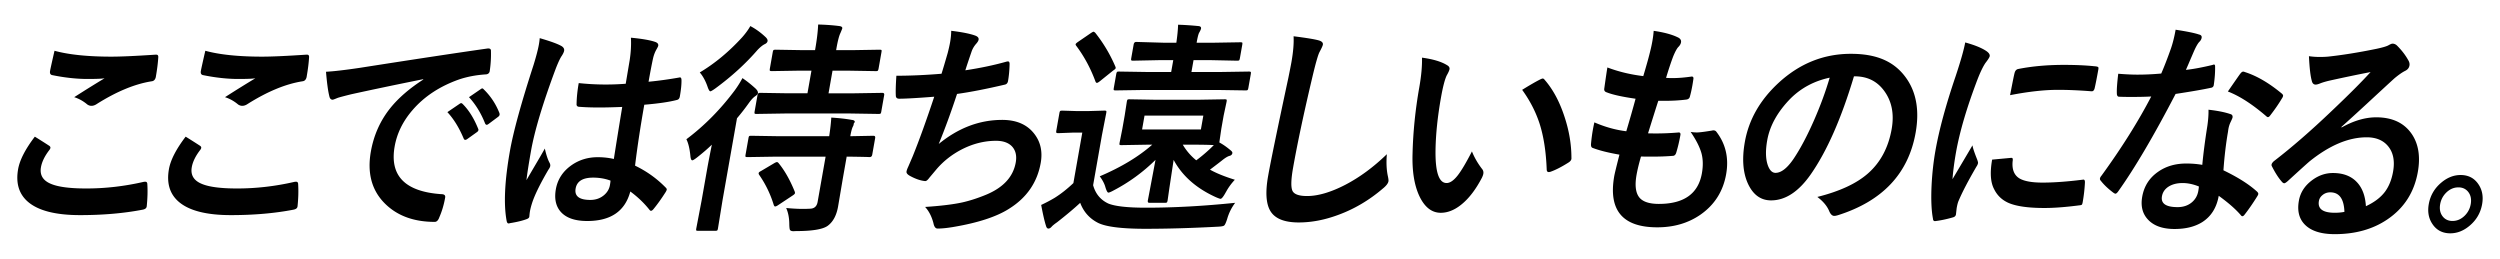 <?xml version="1.0" encoding="UTF-8"?>
<svg xmlns="http://www.w3.org/2000/svg" data-name="レイヤー 2" viewBox="0 0 1740 180">
  <g data-name="レイヤー 1">
    <path d="M1727.56 142.1c-1.07 6.05-4 11.07-8.78 15.06-4.16 3.48-8.62 5.23-13.37 5.23-5.5 0-9.69-2.22-12.57-6.67-2.53-3.85-3.34-8.39-2.42-13.62 1.07-6.05 4-11.07 8.79-15.06 4.15-3.48 8.61-5.23 13.36-5.23 5.5 0 9.69 2.22 12.57 6.67 2.53 3.85 3.34 8.39 2.42 13.61Zm-9.84-8.73c-1.65-1.97-3.88-2.96-6.67-2.96-3.21 0-6.08 1.26-8.6 3.78-2.18 2.2-3.54 4.84-4.09 7.91-.62 3.53.01 6.44 1.9 8.73 1.66 1.97 3.88 2.96 6.67 2.96 3.21 0 6.08-1.26 8.61-3.78 2.17-2.2 3.54-4.84 4.08-7.91.62-3.53-.01-6.44-1.9-8.73Zm-56.1 19.33c-10.1 6.85-22.31 10.27-36.64 10.27-9.73 0-16.77-2.32-21.1-6.95-3.78-4.02-5.07-9.45-3.86-16.29 1-5.72 4.07-10.48 9.19-14.29 4.47-3.35 9.31-5.02 14.5-5.02 7.3 0 12.95 2.21 16.94 6.64 3.61 3.96 5.61 9.45 6.02 16.45 5.91-2.73 10.37-6.13 13.38-10.19 2.71-3.71 4.56-8.34 5.54-13.9 1.35-7.67.05-13.72-3.89-18.15-3.4-3.81-8.24-5.71-14.51-5.71-12.59 0-25.84 5.59-39.74 16.76-2.15 1.85-7.11 6.33-14.87 13.44-1.28 1.18-2.21 1.78-2.77 1.78s-1.2-.46-1.93-1.39c-2.18-2.52-4.38-5.97-6.6-10.35-.25-.41-.34-.85-.26-1.31.12-.67.65-1.44 1.6-2.32 12.4-9.52 25.8-21.16 40.21-34.91 11.74-11.12 20.77-20.16 27.1-27.11-9.3 1.8-18.92 3.81-28.86 6.02-2.59.62-4.72 1.26-6.38 1.93-1.26.51-2.27.77-3.01.77-1.41 0-2.3-.9-2.69-2.7-.92-3.24-1.58-8.93-1.97-17.07 2.37.36 4.93.54 7.7.54 1.87 0 3.73-.08 5.58-.23 10.07-1.08 21.27-2.88 33.6-5.41 4.13-.87 6.9-1.67 8.29-2.39 1.45-.82 2.44-1.24 2.95-1.24 1.13 0 2.15.41 3.08 1.24 3.27 3.24 5.88 6.62 7.84 10.12.84 1.34 1.15 2.63.93 3.86-.3 1.7-1.34 2.96-3.12 3.79-1.79.88-4.2 2.55-7.21 5.02-3.51 3.19-10.02 9.19-19.53 17.99-7.09 6.54-12.92 11.84-17.47 15.91l.05.46c8.42-4.74 16.47-7.11 24.14-7.11 11.28 0 19.58 3.94 24.88 11.82 4.59 6.9 5.95 15.63 4.09 26.18-2.5 14.16-9.56 25.18-21.2 33.05Zm-39.72-18.84c-2.15 0-4 .67-5.55 2.01-1.31 1.08-2.11 2.42-2.39 4.02-.96 5.46 2.72 8.19 11.05 8.19 2.48 0 4.72-.21 6.71-.62-.32-9.06-3.59-13.59-9.82-13.59Zm-41.89-53.42c-.55.72-1.06 1.08-1.53 1.08-.33 0-.71-.21-1.15-.62-9.76-8.39-18.67-14.13-26.73-17.22 5.28-7.67 8.16-11.79 8.63-12.36.74-.98 1.41-1.47 2.02-1.47.33 0 .73.1 1.21.31 8.15 2.58 16.69 7.54 25.59 14.9.74.62 1.06 1.19.97 1.7-.1.57-.4 1.21-.91 1.93-2.13 3.6-4.83 7.52-8.1 11.74Zm-39.24-21.16c-.19 1.08-.88 1.7-2.08 1.85-5.16 1.13-13.32 2.55-24.48 4.25-15.09 29.04-28.42 51.67-39.98 67.88-.74 1.03-1.37 1.55-1.89 1.55-.33 0-.84-.26-1.55-.77-3.55-2.68-6.4-5.38-8.54-8.11-.55-.57-.78-1.13-.68-1.7.11-.62.46-1.26 1.04-1.93 14.03-19.31 25.58-37.69 34.65-55.14-3.69.21-8.5.31-14.45.31-2.9 0-5.53-.05-7.9-.15-1.08 0-1.61-.85-1.59-2.55-.12-2.52.2-7 .97-13.44 5.12.41 9.53.62 13.23.62 5.57 0 11.13-.26 16.7-.77 2.13-4.89 4.41-10.79 6.84-17.68 1.26-3.71 2.32-7.98 3.17-12.82 8.02 1.24 13.42 2.34 16.2 3.32 1.49.31 2.12 1.08 1.9 2.32-.19 1.08-.78 2.08-1.79 3.01-1.01 1.18-2.12 3.14-3.35 5.87-.39.88-1.38 3.17-2.97 6.87-1.13 2.68-2.07 4.86-2.84 6.56 4.96-.51 11.1-1.65 18.43-3.4.5-.2.87-.31 1.11-.31.56 0 .82.51.78 1.54.07 3.86-.24 8.14-.93 12.82Zm-82.95 2.32c-.37 1.29-1 1.93-1.89 1.93h-.35c-8.49-.67-16.25-1-23.27-1-9.46 0-20.56 1.23-33.3 3.71 1.74-9.06 2.79-14.24 3.16-15.52.41-1.54 1.25-2.45 2.51-2.7 9.6-1.9 20.18-2.86 31.74-2.86 8.15 0 15.18.31 21.11.93 1.53.1 2.45.31 2.77.62.25.21.3.69.17 1.47-1.07 6.02-1.95 10.5-2.65 13.44Zm-57.73 48.27c.75 0 .98.8.7 2.39-.54 5.71 1.07 9.71 4.84 11.97 3.27 1.9 8.6 2.86 16 2.86 7.81 0 17.08-.67 27.8-2.01.34-.05.55-.08.65-.08.74 0 1.09.7 1.03 2.08-.22 4.43-.73 8.96-1.55 13.59-.18 1.03-.41 1.65-.68 1.85-.32.21-1.05.36-2.19.46-9.15 1.18-17.07 1.78-23.76 1.78-11.14 0-19.43-1.16-24.87-3.48-4.61-2.01-8-5.23-10.16-9.65-2.5-4.68-2.96-11.53-1.37-20.54l13.28-1.23h.28Zm-23.69-54.75c-7.49 19.62-12.5 36.66-15.06 51.12-1.18 6.74-1.99 12.9-2.41 18.46 9.27-15.65 13.91-23.5 13.91-23.55.22 1.7 1.32 5.02 3.3 9.96.44 1.24.63 2.04.56 2.39-.14.82-.53 1.67-1.15 2.55-5.78 9.94-9.92 17.89-12.42 23.86-.45.98-.88 2.63-1.29 4.94l-.5 4.4c-.19 1.08-.94 1.78-2.26 2.09-4.29 1.24-8.35 2.09-12.17 2.55h-.29c-.79 0-1.23-.59-1.3-1.78-1.09-5.77-1.4-13.57-.93-23.4.43-8.24 1.31-16.14 2.64-23.71 2.56-14.52 7.25-31.82 14.07-51.9 3.59-10.81 5.81-18.66 6.68-23.55 6.38 1.75 11.19 3.68 14.42 5.79 1.97 1.29 2.85 2.55 2.63 3.78-.13.77-1.14 2.37-3.02 4.79-1.65 2.47-3.46 6.2-5.41 11.2Zm-97.57 94.76c-.89.26-1.61.39-2.17.39-1.41 0-2.57-1.08-3.5-3.24-1.44-3.55-4.2-6.87-8.29-9.96 15.47-3.86 27.2-9.29 35.17-16.29 8.75-7.67 14.27-17.99 16.56-30.97 1.86-10.55.08-19.46-5.33-26.72-4.92-6.64-11.7-9.96-20.36-9.96h-.56c-8.77 29.3-18.77 52-29.99 68.11-8.46 12.15-17.7 18.23-27.71 18.23-7.26 0-12.68-4.02-16.27-12.05-3.34-7.62-4-17.14-1.98-28.57 2.73-15.5 10.55-29.22 23.47-41.16 14.64-13.49 31.42-20.23 50.33-20.23s31.02 5.87 39.02 17.61c6.68 9.88 8.7 22.29 6.07 37.22-5.05 28.63-23.2 47.83-54.46 57.61Zm-32.46-81.47c-9.12 9.27-14.59 19.02-16.39 29.27-1.28 7.26-1.12 13.1.49 17.53 1.27 3.4 3.03 5.1 5.27 5.1 3.94 0 8.11-3.22 12.52-9.65 4.75-7.05 9.56-16.11 14.41-27.18 4.39-10.04 7.99-19.85 10.8-29.42-10.65 2.27-19.68 7.05-27.1 14.36Zm-62.86 81.01c-8.48 5.87-18.49 8.8-30.05 8.8-24.16 0-34.13-11.89-29.94-35.68.29-1.65 1.49-6.61 3.61-14.9-7.77-1.34-14-2.91-18.69-4.71-.88-.31-1.24-1.31-1.08-3.01.31-3.35.73-6.51 1.25-9.5.32-1.8.68-3.55 1.07-5.25 7.48 3.24 14.89 5.3 22.22 6.18 2.54-8.55 4.69-16.09 6.45-22.63-9.32-1.34-15.96-2.81-19.94-4.4-1.47-.41-2.08-1.31-1.84-2.7 1.06-7.57 1.78-12.46 2.17-14.67 7.72 2.93 16.05 4.94 24.98 6.02 2.38-7.93 4.06-14 5.04-18.23.5-2.01.92-4.02 1.27-6.02.46-2.57.77-4.99.93-7.26 7.08 1.03 12.57 2.5 16.5 4.4 1.96.82 2.8 2.04 2.52 3.63-.18 1.03-.74 2.03-1.66 3.01-1.06.98-2.32 3.24-3.79 6.8-1.59 4.22-3.24 9.19-4.95 14.9 1.39.1 2.92.15 4.61.15 3.88 0 8.3-.36 13.25-1.08.98 0 1.36.62 1.14 1.85-.2 1.44-.44 2.91-.7 4.4-.51 2.88-1.07 5.38-1.67 7.49-.25 1.39-1.16 2.16-2.73 2.32-4.64.57-9.65.85-15.03.85h-4.28c-.9 2.68-3.28 10.22-7.15 22.63 2.09.05 3.91.08 5.46.08 4.82 0 9.84-.2 15.06-.62.29-.05.58-.08.86-.08.98 0 1.36.62 1.15 1.85-.75 4.22-1.68 8.19-2.8 11.89-.44 1.7-1.27 2.55-2.49 2.55-4.28.36-9.2.54-14.77.54-2.34 0-4.79-.02-7.36-.08-1.42 4.89-2.45 9.14-3.09 12.74-1.35 7.67-.57 13.08 2.34 16.22 2.52 2.68 6.92 4.02 13.19 4.02 17.46 0 27.44-7.1 29.95-21.32.91-5.15.81-9.78-.29-13.9-1.2-4.32-3.72-9.29-7.55-14.9 1.5.26 2.95.39 4.35.39 1.74 0 5.23-.44 10.49-1.31.34-.1.68-.15 1.01-.15.79 0 1.43.26 1.9.77 6.64 8.49 8.97 18.41 6.97 29.73-2.11 11.95-8.07 21.34-17.89 28.19Zm-91.96-36.22c-4.74 2.99-8.85 5.1-12.35 6.33-.49.15-.93.23-1.3.23-.94 0-1.4-.67-1.4-2.01-.48-12.41-2.15-23.01-4.99-31.82-2.68-8.19-6.71-15.98-12.09-23.4 5.3-3.29 9.5-5.71 12.58-7.26.87-.41 1.44-.62 1.72-.62.47 0 .93.31 1.38.93 5.88 6.75 10.54 15.5 13.98 26.26 3.06 9.42 4.61 18.72 4.63 27.88.03.36.02.67-.02.93-.17.93-.88 1.78-2.14 2.55Zm-60.01 10.27c-4.4 8.5-9.32 14.88-14.75 19.15-4.62 3.66-9.3 5.48-14.03 5.48-6.36 0-11.39-4.02-15.08-12.05-3.4-7.52-4.92-17.25-4.54-29.19.36-15.03 1.92-30.38 4.68-46.03 1.41-7.98 2.04-14.88 1.89-20.7 7.63 1.03 13.41 2.75 17.34 5.17 1.41.77 2.01 1.73 1.81 2.86-.16.93-.82 2.39-1.97 4.4-1.35 2.88-2.68 8.06-4 15.52-2.32 13.13-3.57 25.15-3.76 36.07-.25 15.5 2.31 23.24 7.7 23.24 2.43 0 5.07-1.85 7.93-5.56 2.54-3.29 5.78-8.78 9.71-16.45 1.69 4.22 4.03 8.29 7.04 12.2.81.98 1.11 2.11.88 3.4-.13.72-.41 1.54-.86 2.47Zm-68.95 7.65c-9.54 8.19-19.94 14.34-31.2 18.46-9.42 3.5-18.57 5.25-27.46 5.25-10.06 0-16.68-2.7-19.84-8.11-2.95-5.05-3.45-13.1-1.49-24.17 1.73-9.83 6.43-32.61 14.09-68.35 1.09-5.35 1.8-9.01 2.15-10.97 1.25-7.11 1.75-13.1 1.49-17.99 8.93 1.13 14.75 2.08 17.47 2.86 2.18.62 3.15 1.62 2.91 3.01-.15.82-.95 2.57-2.4 5.25-1.08 2.16-2.87 8.57-5.36 19.23-5.76 24.4-10.08 44.82-12.98 61.24-1.52 8.6-1.59 14.06-.22 16.37 1.35 2.16 4.67 3.24 9.96 3.24 7.63 0 16.49-2.6 26.58-7.8 10-5.2 19.65-12.3 28.96-21.32-.48 5.66-.27 10.68.65 15.06.42 1.85.57 3.12.46 3.79-.25 1.44-1.51 3.09-3.75 4.94Zm-93.74-69.89c-.15.82-.35 1.31-.61 1.47-.17.15-.6.23-1.3.23l-19.81-.31h-50.76l-19.85.31c-.75 0-1.2-.1-1.35-.31-.1-.21-.09-.67.03-1.39l1.67-9.5c.16-.93.38-1.49.65-1.7.17-.15.6-.23 1.3-.23l19.74.31h16.57l1.46-8.26h-9.2l-18.88.39c-.7 0-1.1-.13-1.2-.39-.1-.2-.08-.72.06-1.54l1.65-9.35c.21-1.18.81-1.78 1.79-1.78l18.72.54h9.2c.7-4.74 1.1-8.91 1.22-12.51 4.1.1 8.84.41 14.23.93 1.33.15 1.91.75 1.72 1.78-.1.57-.52 1.49-1.26 2.78-.53.88-1.13 3.22-1.8 7.03h11.79l18.59-.31c.84 0 1.32.1 1.42.31.1.21.09.67-.03 1.39l-1.62 9.19c-.16.93-.36 1.49-.58 1.7-.22.15-.7.23-1.45.23l-18.47-.39H830.7l-1.46 8.26h20.08l19.92-.31c.75 0 1.19.13 1.34.39.1.21.08.72-.06 1.54l-1.67 9.5Zm-94.11-12.12-9.32 7.49c-.92.72-1.57 1.08-1.95 1.08-.47 0-.83-.36-1.07-1.08-3.39-9.16-7.84-17.4-13.33-24.71-.34-.46-.49-.82-.44-1.08.06-.36.6-.9 1.62-1.62l9.02-6.18c.95-.62 1.57-.93 1.85-.93.23 0 .63.26 1.2.77 5.66 7.16 10.29 14.9 13.87 23.25.27.62.38 1.05.33 1.31-.07.41-.66.98-1.77 1.7Zm78.45 84.64c-1.67 3.09-2.9 4.63-3.7 4.63-.38 0-1.41-.36-3.11-1.08-13.7-6.18-23.54-14.85-29.53-26.02-.78 5.2-1.76 11.71-2.95 19.54-.77 5.41-1.18 8.29-1.24 8.65-.14.77-.32 1.25-.53 1.43-.22.18-.68.27-1.38.27h-10.81c-.89 0-1.23-.57-1.03-1.7.02-.1.69-3.65 2.02-10.66 1.27-6.69 2.37-12.54 3.3-17.53-8.72 8.6-18.52 15.73-29.4 21.39-1.71.93-2.84 1.39-3.4 1.39-.61 0-1.3-1.26-2.07-3.78-.62-2.32-1.93-4.84-3.93-7.57 14.88-6.33 27.05-13.67 36.53-22.01h-3.37l-18.1.31c-.75 0-1.18-.1-1.28-.31-.1-.21-.09-.7.05-1.47l1.9-9.58 1.62-9.19 1.49-9.65c.15-.82.33-1.31.54-1.47.17-.15.6-.23 1.3-.23l17.99.31h30.05l18.24-.31c.75 0 1.2.1 1.35.31.1.21.09.67-.03 1.39l-2.05 9.65-1.62 9.19-1.39 9.5c2.52 1.34 5.21 3.22 8.06 5.64.77.67 1.11 1.26 1.02 1.78-.17.98-.83 1.62-1.96 1.93-1.12.26-2.71 1.18-4.77 2.78-.99.82-3.94 3.09-8.85 6.8 4.38 2.47 10.15 4.81 17.3 7.03-2.54 2.73-4.62 5.61-6.23 8.65Zm-56.6-53.29-1.7 9.65h40.93l1.7-9.65h-40.93ZM844.85 101c-3.05-.2-8.46-.31-16.23-.31h-5.41c2.45 4.17 5.57 7.8 9.38 10.89 2.9-2.11 6-4.68 9.29-7.72l2.96-2.86ZM757.9 77.29l10.73-.31c.75 0 1.2.1 1.35.31.1.21.09.67-.04 1.39l-2.99 15.37-6.14 34.83c1.65 6.02 5.21 10.3 10.66 12.82 4.72 1.9 13.42 2.86 26.1 2.86 19.42 0 40.12-1.13 62.1-3.4-2.57 3.45-4.43 7.21-5.57 11.28-.84 2.62-1.55 4.14-2.14 4.56-.54.41-1.92.67-4.14.77-18.33.98-35.17 1.47-50.53 1.47-16.43 0-27.42-1.36-32.98-4.09-5.93-2.99-10.1-7.65-12.49-13.98-4.2 3.91-9.56 8.42-16.07 13.51-1.92 1.34-3.21 2.39-3.86 3.17-.75.82-1.48 1.24-2.18 1.24-.8 0-1.36-.64-1.7-1.93-1.03-3.19-2.14-8.03-3.34-14.52 3.31-1.54 6.44-3.19 9.37-4.94 4.37-2.73 8.71-6.15 13.04-10.27l6.2-35.14h-6.39l-10.25.39c-.84 0-1.31-.13-1.41-.39-.15-.21-.15-.72 0-1.54l2.12-12.05c.15-.82.35-1.31.61-1.47.21-.15.69-.23 1.44-.23l10.12.31h8.35Zm-55.65 68.04c-8.75 5.56-21.71 9.78-38.88 12.67-4.29.72-7.89 1.08-10.79 1.08-1.45 0-2.42-1.26-2.91-3.78-1.23-4.69-3.17-8.44-5.8-11.27 11.03-.72 19.69-1.78 25.97-3.17 5.26-1.18 10.87-3.01 16.83-5.48 11.79-4.99 18.55-12.43 20.29-22.32.83-4.68-.06-8.42-2.66-11.2-2.49-2.57-6.18-3.86-11.04-3.86-8.19 0-16.22 2.03-24.1 6.1-6.7 3.5-12.43 8.01-17.2 13.51l-5.06 6.02c-1.17 1.6-2.11 2.39-2.81 2.39h-.35c-3.08-.31-6.48-1.47-10.2-3.48-1.93-1.03-2.79-2.08-2.6-3.17.15-.88.53-1.93 1.12-3.17.78-1.8 1.86-4.3 3.22-7.49 4.48-11.07 9.46-24.87 14.95-41.39-11.86.93-20 1.39-24.4 1.39-1.54 0-2.33-.75-2.34-2.24-.16-2.83-.03-7.41.39-13.75 9.73 0 20.21-.46 31.42-1.39.94-2.94 2.38-7.77 4.32-14.52.74-2.88 1.3-5.38 1.67-7.49.48-2.73.73-5.35.76-7.88 7.38.88 12.94 1.98 16.68 3.32 1.8.67 2.59 1.62 2.38 2.86-.13.72-.6 1.57-1.43 2.55-1.63 1.8-2.79 3.73-3.48 5.79-2.02 5.87-3.46 10.19-4.32 12.97 10.24-1.55 19.6-3.5 28.06-5.87.74-.21 1.27-.31 1.6-.31.79 0 1.17.64 1.13 1.93-.09 4.22-.45 8.11-1.07 11.66-.25 1.44-.99 2.29-2.2 2.55-12.94 3.04-24.04 5.2-33.3 6.49-4.14 12.61-8.39 24.22-12.74 34.83 13.62-11.17 28.34-16.76 44.17-16.76 10.06 0 17.57 3.32 22.54 9.96 4.21 5.56 5.64 12.2 4.28 19.93-2.41 13.64-9.76 24.3-22.07 31.97Zm-88.83-67.88c-.15.88-.34 1.42-.57 1.62-.22.15-.67.23-1.38.23l-19.46-.31h-45.84l-19.78.31c-.7 0-1.1-.13-1.2-.39-.1-.2-.09-.69.05-1.47l1.99-11.28c.18-1.03.76-1.54 1.75-1.54l19.67.31h13.34l2.78-15.75H556l-18.73.31c-.84 0-1.33-.13-1.48-.39-.1-.2-.08-.72.06-1.54l1.97-11.2c.15-.88.36-1.39.62-1.54.21-.15.7-.23 1.44-.23l18.62.31h8.77c1.24-7 1.96-12.95 2.16-17.84 5.59.15 10.51.52 14.76 1.08 1.51.21 2.18.75 2.03 1.62-.04.21-.46 1.26-1.26 3.17-.95 1.9-1.89 5.53-2.83 10.89l-.19 1.08h11.51l18.73-.31c.75 0 1.2.1 1.35.31.1.21.09.7-.05 1.47l-1.97 11.2c-.16.93-.38 1.49-.65 1.7-.17.15-.6.23-1.3.23l-18.62-.31h-11.51l-2.78 15.75h17.83l19.57-.31c1.08 0 1.52.51 1.34 1.54l-1.99 11.28Zm-86.03-42.86c-8.3 9.63-18.17 18.64-29.62 27.03-1.82 1.29-2.94 1.93-3.36 1.93-.61 0-1.31-1.21-2.1-3.63-1.42-3.91-3.17-7.08-5.27-9.5 10.46-6.23 20.3-14.39 29.52-24.48 2.4-2.73 4.29-5.33 5.66-7.8 3.73 1.96 7.26 4.51 10.59 7.65 1.08 1.03 1.55 1.96 1.41 2.78-.15.88-.77 1.57-1.84 2.09-1.43.67-3.09 1.98-4.98 3.94Zm-10.65 19.77c3.05 2.06 6.15 4.53 9.29 7.41 1.15 1.18 1.64 2.24 1.48 3.17-.1.57-.76 1.26-1.98 2.09-1.28.88-2.69 2.39-4.24 4.56-2.68 3.76-5.46 7.34-8.35 10.73l-10.05 56.99-3.18 19.62c-.14.82-.33 1.31-.54 1.47-.21.15-.65.23-1.3.23h-12.01c-.75 0-1.18-.1-1.28-.31-.1-.21-.09-.67.04-1.39l3.74-19.62 3.85-21.86c.64-3.6 1.71-9.19 3.24-16.76-2.88 2.78-6.27 5.71-10.19 8.8-1.79 1.39-2.92 2.09-3.39 2.09-.75 0-1.21-1.11-1.38-3.32-.52-4.99-1.45-8.78-2.77-11.35 12.51-9.37 23.76-20.75 33.75-34.14 1.98-2.73 3.74-5.53 5.28-8.42Zm-45.62 15.21c-5.3 1.39-12.87 2.5-22.7 3.32-2.74 15.55-4.88 29.68-6.42 42.4 8.02 3.86 15.09 8.91 21.2 15.14.65.57.93 1.11.84 1.62-.05.31-.29.82-.69 1.54-3.05 4.79-5.96 8.86-8.75 12.2-.58.62-1.08.93-1.5.93-.38 0-.75-.26-1.13-.77-3.68-4.63-8.1-8.86-13.28-12.67-3.63 13.7-13.62 20.54-29.95 20.54-8.75 0-15-2.24-18.75-6.72-3.2-3.86-4.24-8.98-3.12-15.37 1.23-6.95 4.91-12.56 11.04-16.84 5.28-3.65 11.31-5.48 18.1-5.48 3.93 0 7.67.41 11.23 1.24 1.35-8.7 3.29-20.77 5.83-36.22-6.79.26-12.07.39-15.86.39-5.15 0-9.73-.15-13.75-.46-1.59 0-2.31-.7-2.16-2.09.08-4.43.58-9.24 1.49-14.44a178.045 178.045 0 0 0 32.71.46l2.79-16.6c.82-5.46 1.1-10.61.83-15.45 7.69.72 13.32 1.7 16.89 2.93 1.63.57 2.34 1.47 2.12 2.7-.06.36-.5 1.26-1.32 2.7-.88 1.54-1.61 3.4-2.17 5.56-.81 3.55-1.89 9.14-3.24 16.76 6.52-.62 13.5-1.57 20.93-2.86.39-.1.71-.15.94-.15.7 0 1.05.67 1.05 2.01.05 2.88-.33 6.64-1.15 11.27-.25 1.39-.93 2.19-2.04 2.39Zm-58.33 54.06c-7.21 0-11.26 2.52-12.15 7.57-.93 5.3 2.48 7.95 10.25 7.95 3.74 0 6.94-1.13 9.59-3.4 2.21-1.9 3.55-4.2 4.02-6.87.23-1.29.37-2.34.42-3.17-3.73-1.39-7.78-2.08-12.13-2.08Zm-21.77-84.8c-1.06 1.49-2.44 4.4-4.14 8.73-9.03 24.15-14.8 43.35-17.32 57.61-1.6 9.06-2.65 15.81-3.15 20.23 1.01-1.75 3.25-5.59 6.73-11.51 2.47-4.17 4.49-7.67 6.07-10.5.93 4.27 2.03 7.59 3.3 9.96.42.77.57 1.52.45 2.24-.13.72-.56 1.57-1.29 2.55-6.04 10.35-9.91 18.35-11.61 24.02-.55 1.8-.95 3.42-1.21 4.87-.16.93-.3 2.11-.42 3.55-.03.15-.04.26-.05.31-.13.72-.81 1.29-2.05 1.7-2.76 1.03-6.49 1.93-11.22 2.7-.5.15-.88.23-1.16.23-.7 0-1.16-.7-1.39-2.08-2.08-11.53-1.31-27.62 2.33-48.27 2.36-13.39 7.85-33.39 16.48-60.01 1.88-6.13 3.11-10.86 3.7-14.21.28-1.6.47-3.06.57-4.4 7.66 2.21 12.78 4.09 15.36 5.64 1.3.88 1.84 1.93 1.62 3.17-.15.88-.69 2.03-1.6 3.47Zm-44.41 42.55-6.63 4.94c-.48.36-.89.54-1.22.54-.47 0-.85-.33-1.16-1-2.78-7.05-6.51-13.13-11.18-18.23l8.23-5.64c.43-.31.76-.46.99-.46.33 0 .68.23 1.07.69 4.71 4.58 8.32 10.01 10.82 16.3.19.51.25.98.18 1.39-.09.52-.46 1-1.1 1.47Zm-5.74-31.97c-.28 1.6-1.33 2.39-3.16 2.39-6.59.46-12.64 1.62-18.16 3.48-13.43 4.74-24.23 11.84-32.4 21.31-6.7 7.72-10.85 16.17-12.47 25.33-3.6 20.39 7.21 31.46 32.41 33.21 2.11 0 3.02.8 2.74 2.39-.87 4.94-2.21 9.47-4.01 13.59-.77 2.21-1.85 3.32-3.25 3.32-15.12 0-26.99-4.58-35.63-13.75-8.43-9.01-11.37-20.72-8.83-35.14 2.02-11.48 6.55-21.6 13.57-30.35 5.69-7.05 13.31-13.64 22.86-19.77l.05-.31c-17.91 3.6-34.62 7.1-50.15 10.5-5.19 1.29-8.36 2.14-9.51 2.55-1.97.82-3.1 1.24-3.38 1.24-1.22 0-1.99-.8-2.32-2.39-.89-3.45-1.67-9.14-2.33-17.07 5.15-.26 12.93-1.16 23.36-2.7 39.13-6.13 68.71-10.6 88.72-13.44.34-.05.62-.08.86-.08 1.31 0 1.93.59 1.86 1.78.13 4.58-.15 9.22-.84 13.9Zm-127.4 3.86c-.36 2.06-1.38 3.17-3.04 3.32-11.61 1.85-24.25 7.08-37.94 15.68-1.33.93-2.63 1.39-3.9 1.39-.98 0-1.93-.31-2.86-.93-2.81-2.37-5.86-4.07-9.14-5.1 8.8-5.61 15.85-9.99 21.13-13.13-2.16.31-6.12.46-11.88.46-7.63 0-15.85-.9-24.66-2.7-1.21-.31-1.67-1.28-1.38-2.9.29-1.62 1.32-6.29 3.1-14.02 10 2.73 23.22 4.09 39.65 4.09 6.6 0 16.84-.46 30.71-1.39h.42c1.03 0 1.51.59 1.44 1.78-.24 4.02-.79 8.49-1.67 13.44ZM140.04 103c-.06.36-.28.8-.65 1.31-3.27 4.22-5.24 8.24-5.91 12.05-.95 5.41 1.34 9.27 6.87 11.58 5.05 2.16 13.26 3.24 24.63 3.24 13.29 0 26.55-1.52 39.77-4.56.53-.1.96-.15 1.29-.15.94 0 1.43.54 1.47 1.62.3 4.69.16 9.83-.41 15.45l-.06.31c-.19 1.08-1.13 1.78-2.82 2.09-13.04 2.52-27.56 3.78-43.56 3.78-17.04 0-29.15-3.12-36.33-9.35-6.21-5.41-8.46-12.95-6.75-22.63 1.12-6.38 5.01-13.93 11.64-22.63 3.33 2.06 6.66 4.17 9.98 6.33.67.46.95.98.85 1.54Zm-31.53-49.73c-.36 2.06-1.38 3.17-3.04 3.32-11.61 1.85-24.25 7.08-37.94 15.68-1.33.93-2.63 1.39-3.9 1.39-.98 0-1.94-.31-2.85-.93-2.81-2.37-5.86-4.07-9.14-5.1 8.81-5.61 15.85-9.99 21.13-13.13-2.16.31-6.12.46-11.88.46-7.63 0-15.85-.9-24.66-2.7-1.21-.31-1.67-1.28-1.39-2.9.29-1.62 1.32-6.29 3.1-14.02 10 2.73 23.22 4.09 39.65 4.09 6.6 0 16.84-.46 30.71-1.39h.42c1.03 0 1.51.59 1.44 1.78-.24 4.02-.8 8.49-1.67 13.44ZM35.08 103c-.06.36-.28.8-.65 1.31-3.27 4.22-5.24 8.24-5.92 12.05-.95 5.41 1.34 9.27 6.87 11.58 5.05 2.16 13.26 3.24 24.63 3.24 13.29 0 26.55-1.52 39.77-4.56.53-.1.96-.15 1.29-.15.94 0 1.43.54 1.47 1.62.3 4.69.16 9.83-.41 15.45l-.06.31c-.19 1.08-1.13 1.78-2.82 2.09-13.04 2.52-27.56 3.78-43.56 3.78-17.04 0-29.15-3.12-36.33-9.35-6.21-5.41-8.46-12.95-6.75-22.63 1.12-6.38 5.01-13.93 11.64-22.63 3.33 2.06 6.66 4.17 9.98 6.33.67.46.95.98.85 1.54Zm285.94-31.2c.3 0 .67.23 1.11.69 4.18 4.17 7.72 9.83 10.62 16.99.21.41.29.77.23 1.08-.09.51-.43.98-1.02 1.39l-6.91 4.94c-.48.31-.91.46-1.31.46s-.75-.33-1.05-1c-3.17-7.52-6.94-13.62-11.31-18.3l8.62-5.87c.37-.26.71-.39 1.02-.39Zm199.91 24.4c.14-.82.33-1.31.54-1.47.21-.15.67-.23 1.37-.23l19.46.31h34.82c.79-5.3 1.28-9.63 1.45-12.97 5.74.36 10.51.9 14.32 1.62 1.52.15 2.19.72 2.02 1.7-.99.52-.48 1.42-1.18 2.7-.68 1.18-1.32 3.5-1.93 6.95l16.13-.31c.98 0 1.38.57 1.17 1.7l-2.02 11.43c-.2 1.13-.79 1.7-1.77 1.7-.19 0-.91-.02-2.16-.08-4.34-.1-8.96-.18-13.86-.23l-2.71 15.37-3.28 19.38c-1.1 6.23-3.53 10.71-7.28 13.44-3.38 2.42-10.73 3.63-22.05 3.63-.85.05-1.42.08-1.7.08-1.36 0-2.19-.34-2.49-1-.24-.52-.38-1.83-.43-3.94-.03-4.33-.76-8.06-2.17-11.2 4.33.41 8.2.62 11.62.62 1.78 0 3.54-.05 5.29-.15 2.79-.15 4.45-1.73 4.97-4.71l5.56-31.51H539.8l-19.57.31c-.75 0-1.2-.1-1.35-.31-.1-.2-.09-.67.03-1.39l2.02-11.43Zm8.68 22.86 9.64-5.71c.72-.36 1.22-.54 1.5-.54.37 0 .79.28 1.26.85 4.12 5.05 7.79 11.53 11.03 19.46.23.57.31 1 .26 1.31-.08.46-.65 1.03-1.7 1.7l-10.26 6.8c-.79.52-1.42.77-1.89.77-.33 0-.64-.36-.93-1.08a74.391 74.391 0 0 0-10.03-20.77c-.38-.51-.53-.98-.46-1.39.08-.46.61-.93 1.58-1.39Zm972.59.39c5.44-3.76 11.92-5.64 19.46-5.64 3.88 0 7.6.31 11.14.93.71-7.77 1.89-16.83 3.53-27.18.61-4.27.87-8.01.78-11.2 6.38.72 11.42 1.73 15.13 3.01 1.3.31 1.83 1.13 1.6 2.47-.07.36-.54 1.47-1.43 3.32-.68 1.44-1.16 3.01-1.46 4.71-.07.36-.15.95-.25 1.78-1.42 8.08-2.49 17.04-3.19 26.88 10.05 4.84 17.82 9.76 23.3 14.75.73.67 1.04 1.29.94 1.85-.06.36-.29.85-.68 1.47-3.01 4.84-5.96 9.11-8.86 12.82-.55.72-1.06 1.08-1.52 1.08-.38 0-.79-.31-1.24-.93-3.59-4.12-8.65-8.55-15.21-13.28-1.45 8.19-5.23 14.26-11.36 18.23-5.11 3.24-11.58 4.86-19.39 4.86-8.52 0-14.81-2.32-18.86-6.95-3.55-4.02-4.77-9.19-3.65-15.52 1.31-7.41 5.05-13.23 11.22-17.45Zm13.41 24.71c4.07 0 7.46-1.18 10.17-3.55 2.27-2.01 3.68-4.56 4.23-7.65.26-1.49.4-2.55.42-3.17-3.98-1.6-7.75-2.39-11.31-2.39-4.02 0-7.36.88-10.01 2.63-2.44 1.65-3.9 3.84-4.38 6.56-.89 5.05 2.73 7.57 10.88 7.57Z" style="fill-rule:evenodd"></path>
    <path d="M0 0h1740v180H0z" style="fill:none"></path>
  </g>
</svg>
